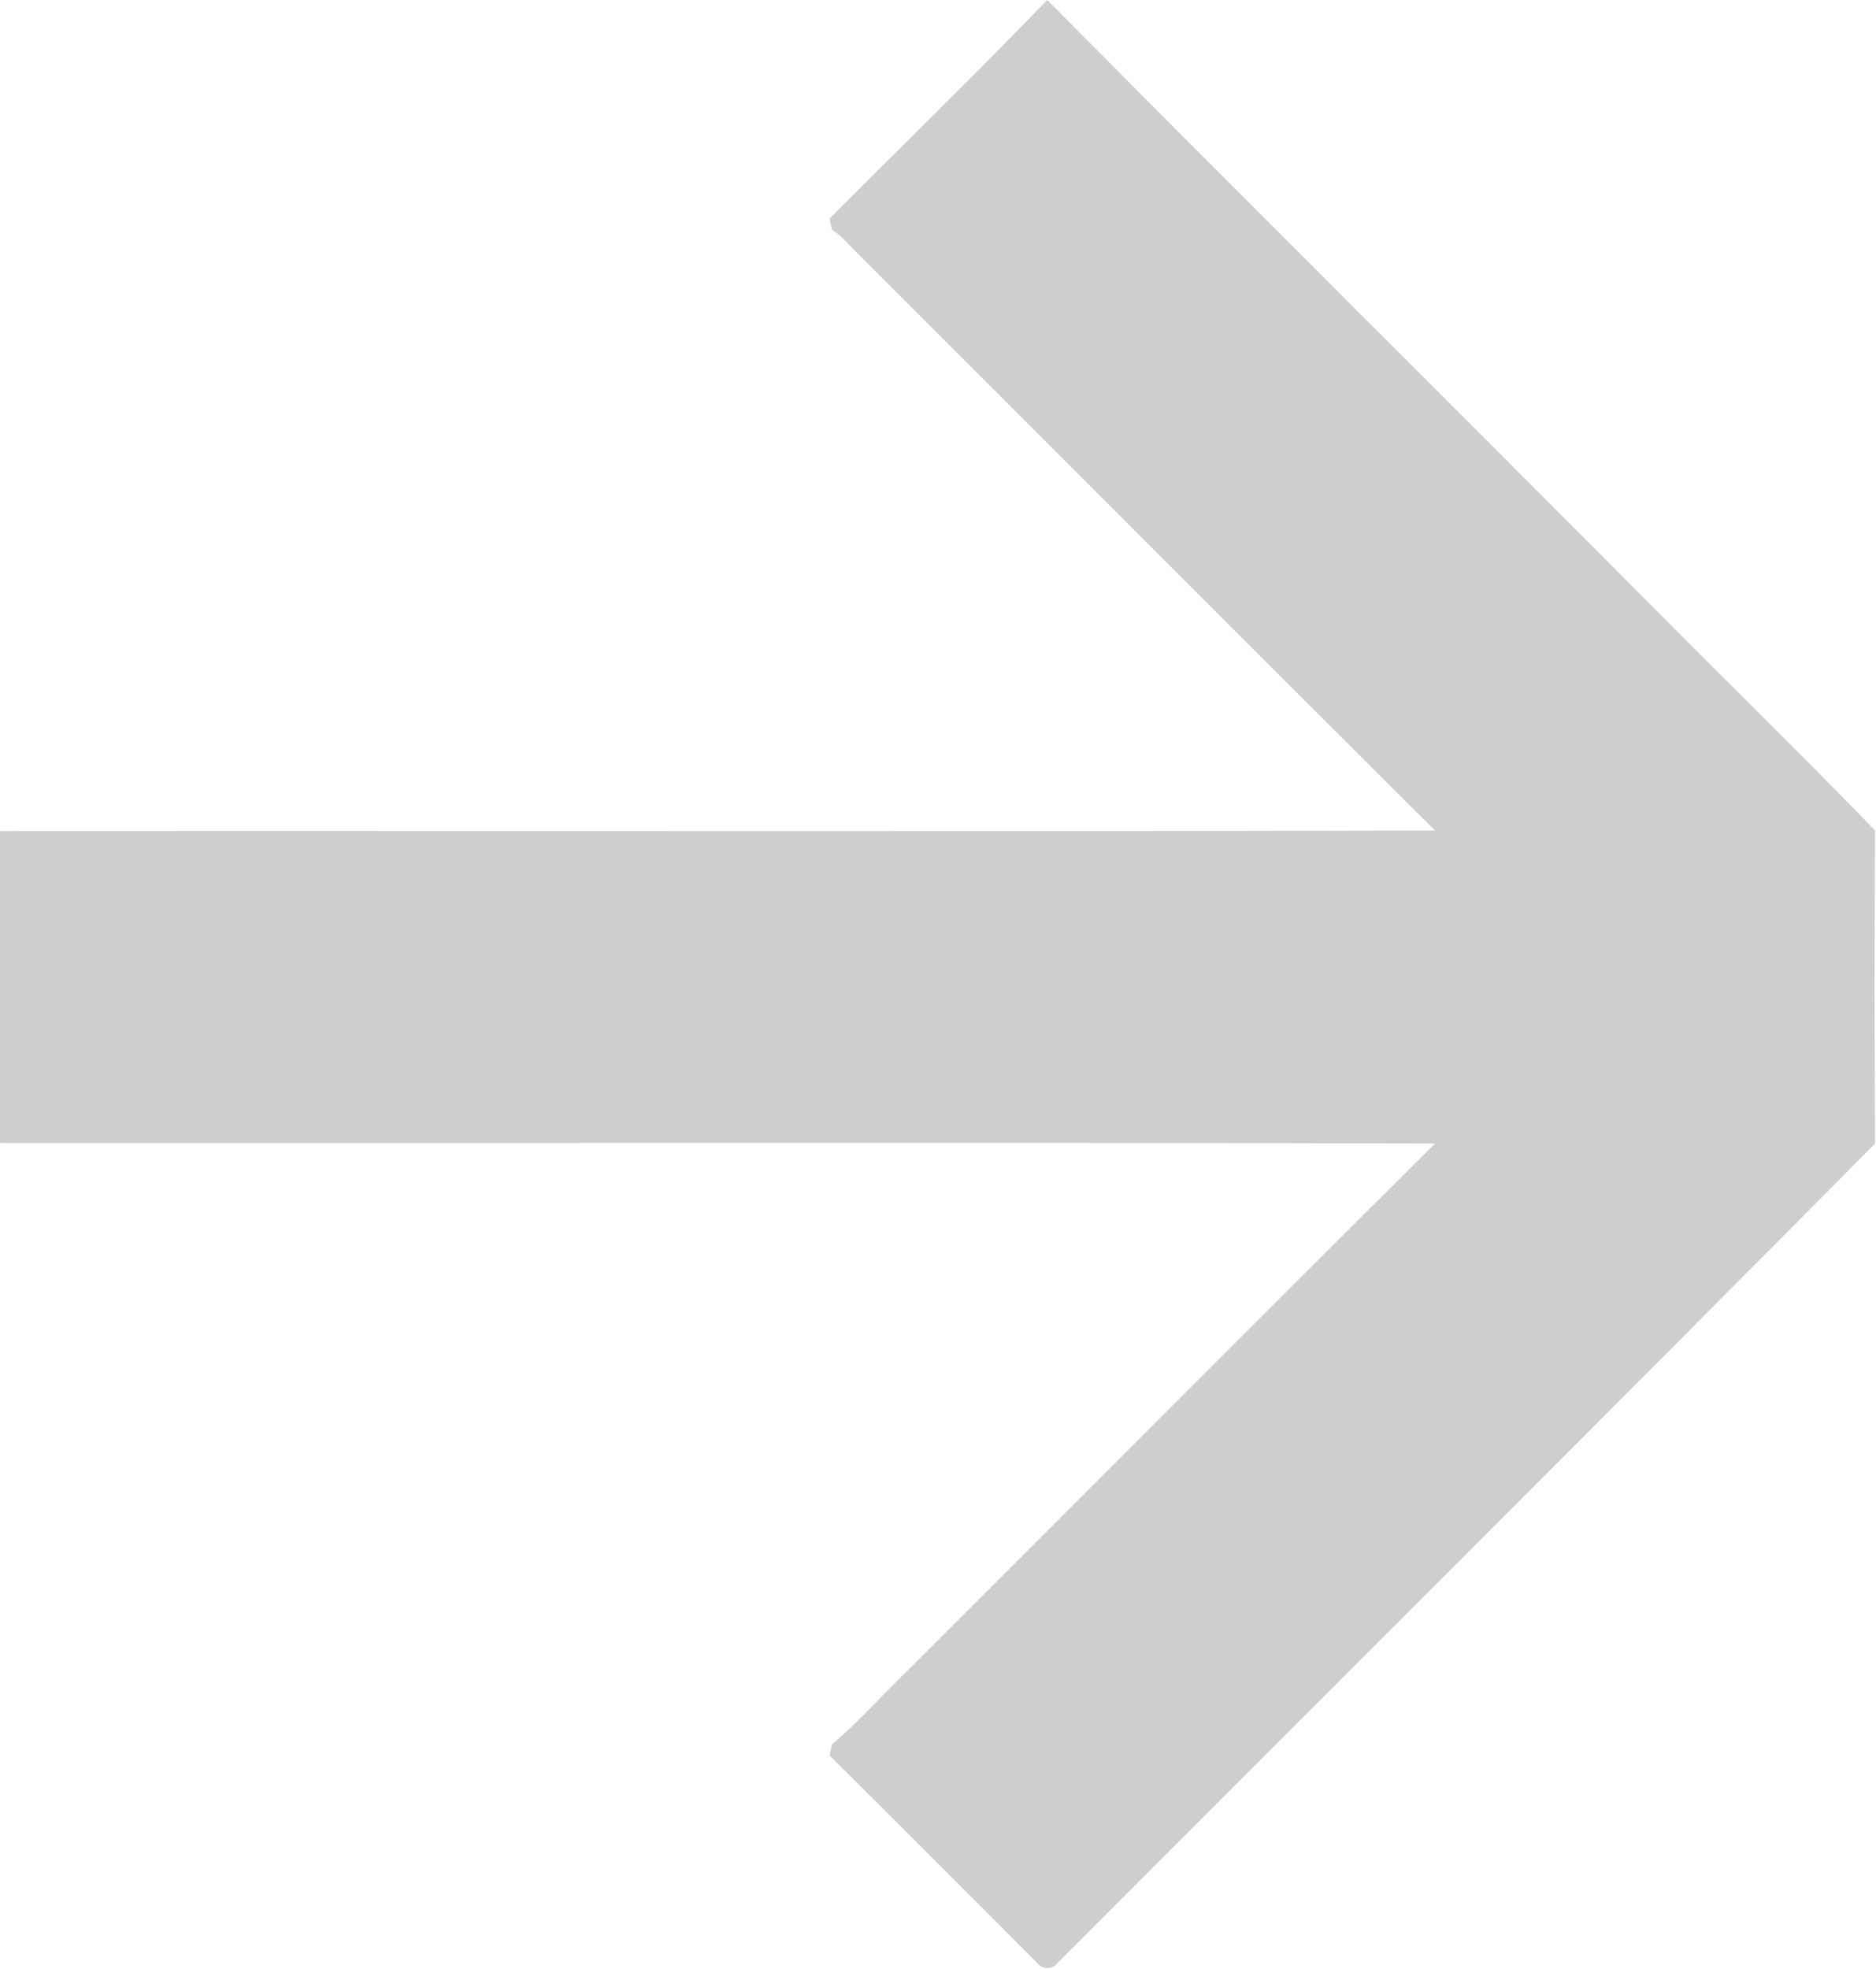 <svg width="469" height="492" viewBox="0 0 469 492" fill="none" xmlns="http://www.w3.org/2000/svg">
<path d="M411.653 150.12C361.786 100.013 311.559 50.187 261.813 0C243.986 18.453 225.519 36.44 207.373 54.64C207.533 55.333 207.839 56.733 207.986 57.44C210.479 58.987 212.306 61.307 214.386 63.333C262.533 111.373 310.519 159.587 358.746 207.56C239.159 207.88 119.573 207.587 -0.001 207.707C0.013 233.68 -0.001 259.653 0.013 285.64C119.599 285.733 239.213 285.453 358.799 285.773C314.959 329.227 271.466 373.053 227.759 416.653C221.093 423 215.013 430.027 207.959 435.96C207.826 436.653 207.546 438.04 207.399 438.733C224.813 455.973 242.079 473.347 259.399 490.667C260.546 492.253 263.253 492.24 264.346 490.6C332.493 422.347 400.866 354.32 468.746 285.813C468.613 259.72 468.613 233.627 468.746 207.52C449.986 188.133 430.626 169.307 411.653 150.12Z" fill="#CECECE"/>
</svg>
